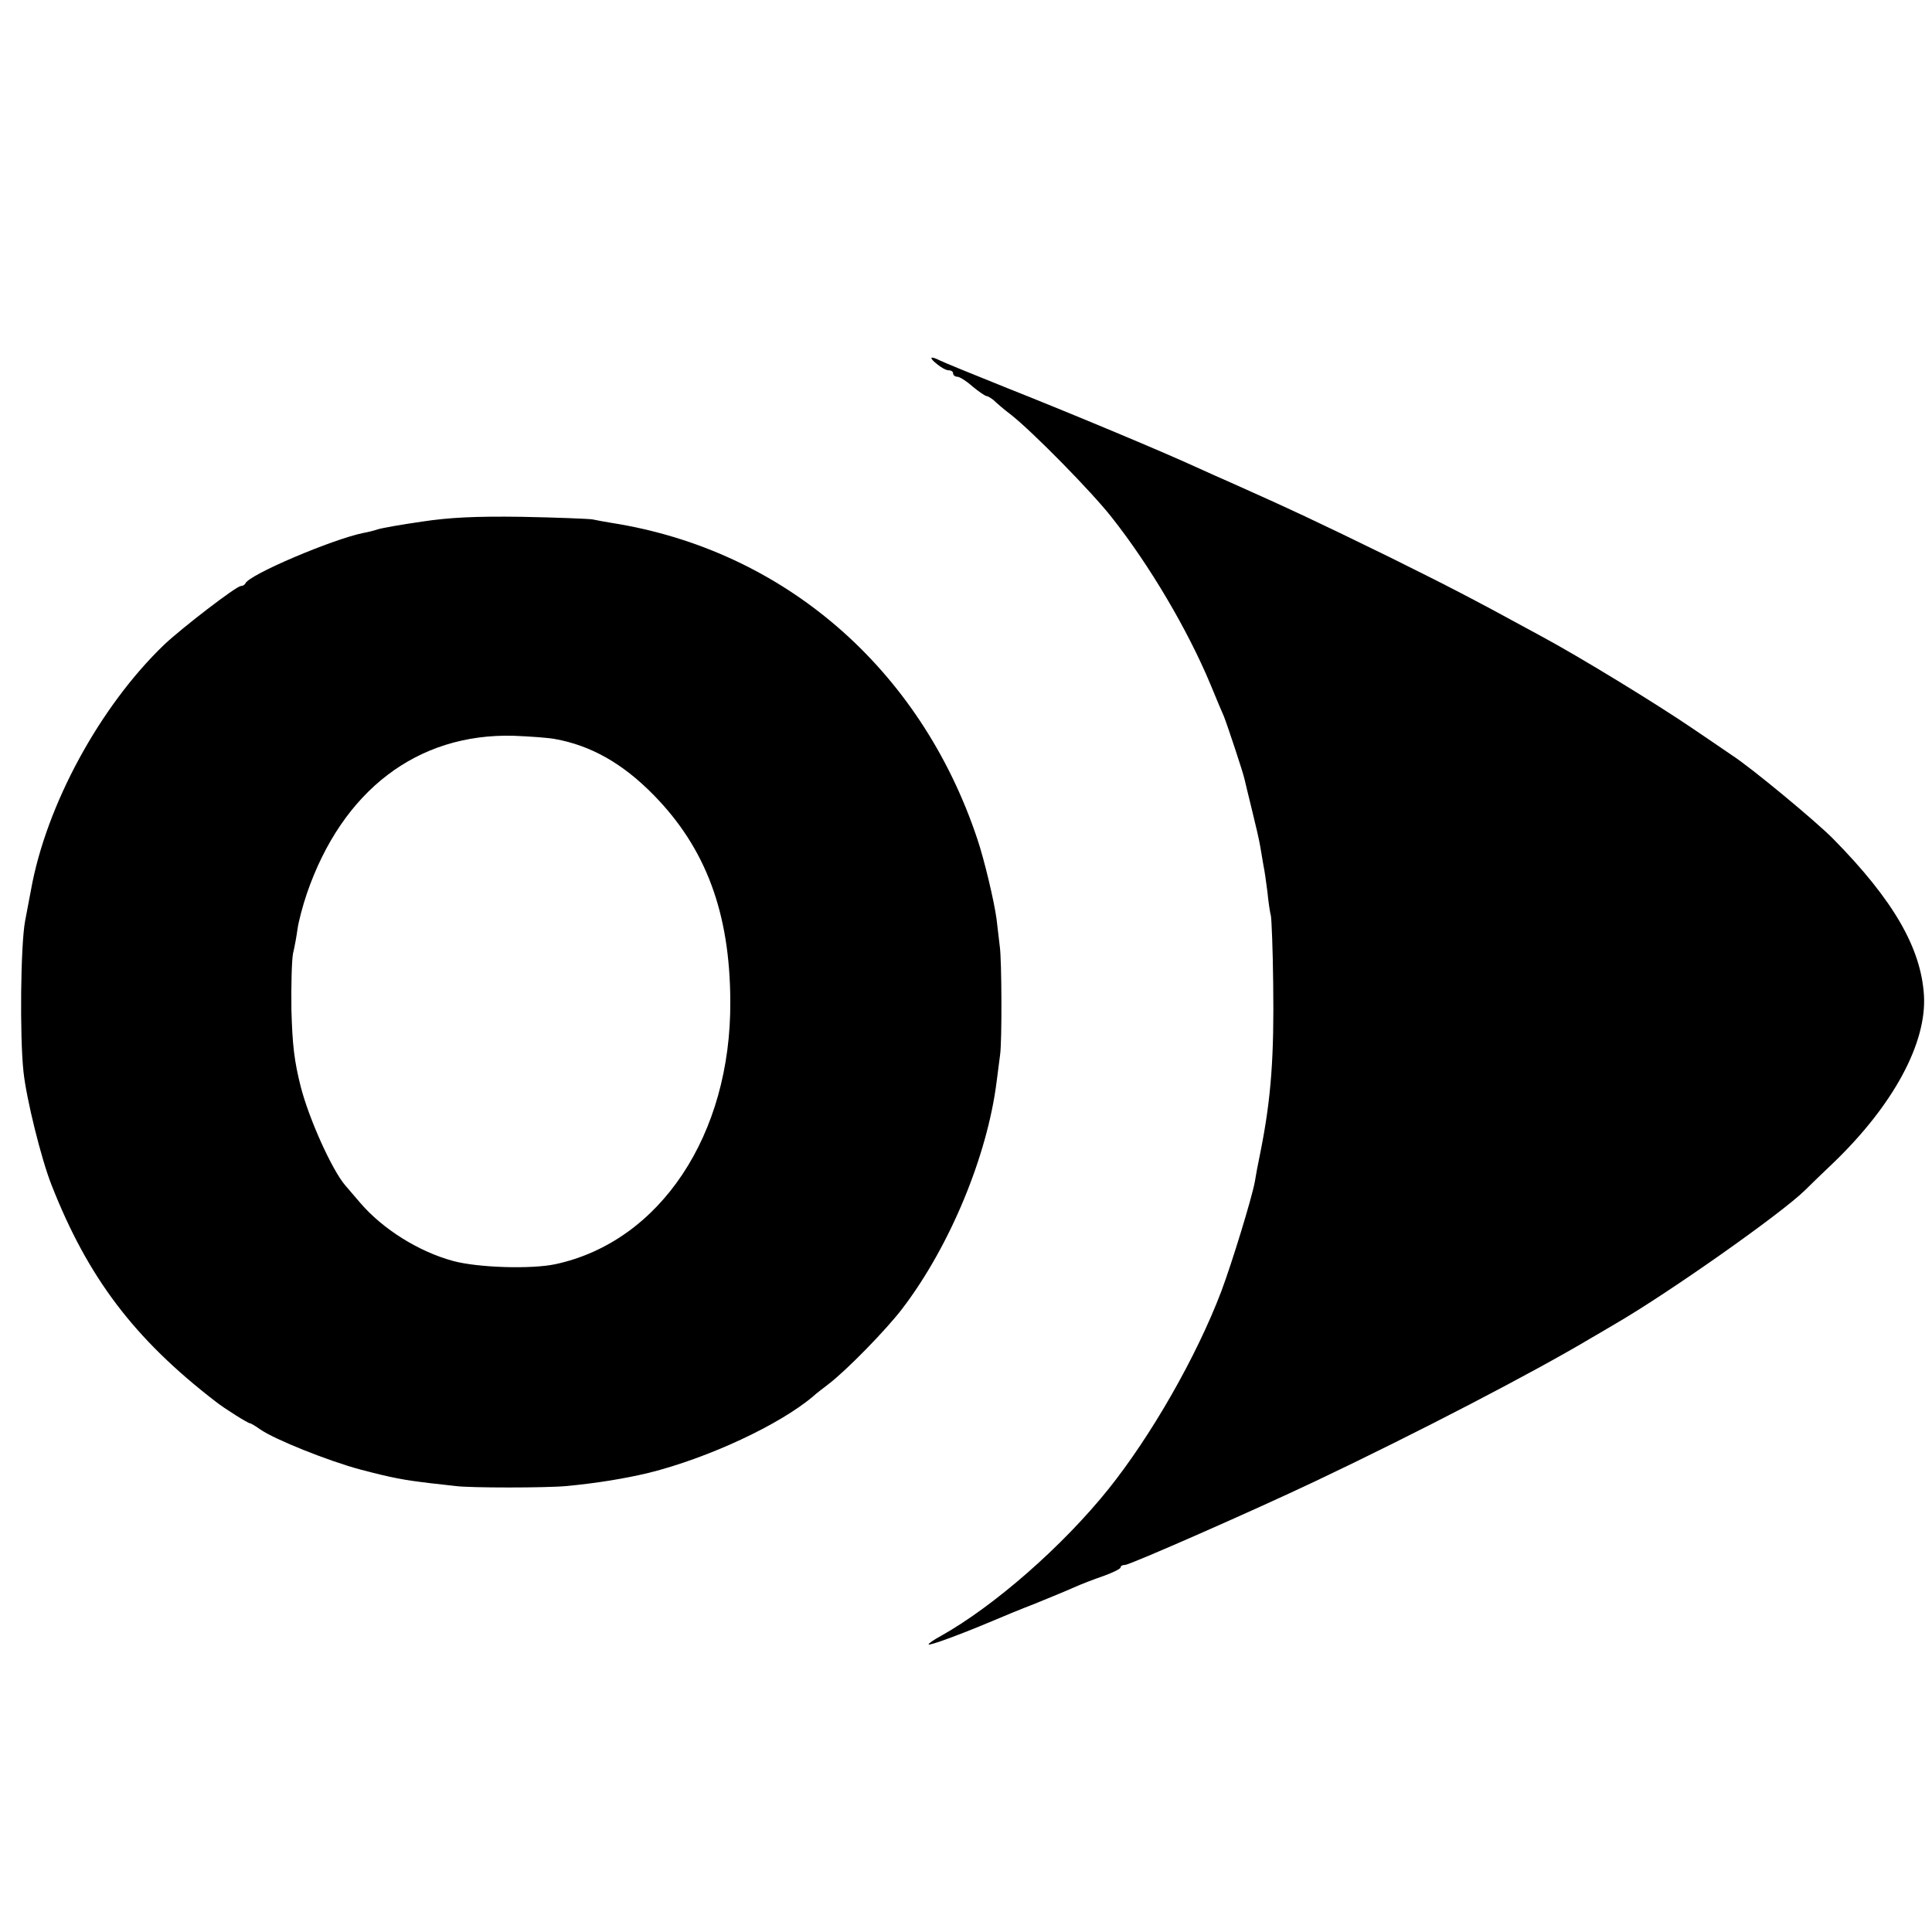 <?xml version="1.0" standalone="no"?>
<!DOCTYPE svg PUBLIC "-//W3C//DTD SVG 20010904//EN"
 "http://www.w3.org/TR/2001/REC-SVG-20010904/DTD/svg10.dtd">
<svg version="1.0" xmlns="http://www.w3.org/2000/svg"
 width="600pt" height="600pt" viewBox="0 0 600 600"
 preserveAspectRatio="xMidYMid meet">
<g transform="translate(0,600) scale(0.1,-0.1)"
fill="#000000" stroke="none">
<path d="M2909 4870 c13 -11 29 -20 37 -20 8 0 14 -4 14 -10 0 -5 6 -10 13
-10 7 0 28 -13 47 -30 19 -16 39 -29 43 -30 5 0 14 -6 22 -12 7 -7 32 -29 56
-47 68 -54 249 -238 311 -317 118 -149 237 -351 307 -519 18 -44 37 -89 42
-100 10 -25 60 -175 64 -195 2 -8 12 -51 23 -95 11 -44 23 -96 26 -115 3 -19
8 -46 10 -59 3 -13 8 -49 12 -80 3 -31 8 -65 11 -76 2 -11 6 -105 7 -210 3
-224 -6 -354 -39 -520 -8 -38 -16 -81 -18 -95 -10 -53 -70 -249 -104 -340 -77
-203 -218 -449 -351 -615 -143 -178 -355 -363 -519 -455 -24 -13 -41 -25 -39
-27 4 -4 101 32 196 72 30 13 91 38 135 55 44 18 98 40 120 50 22 10 64 26 93
36 28 10 52 22 52 26 0 5 6 8 14 8 15 0 406 172 591 260 310 147 678 338 857
445 9 5 43 25 75 44 164 95 512 340 588 414 12 12 52 51 89 86 185 178 290
371 281 520 -9 147 -95 296 -281 485 -54 55 -258 224 -316 261 -8 6 -62 42
-119 81 -111 76 -358 227 -474 289 -227 124 -289 155 -470 245 -227 111 -306
148 -492 231 -27 12 -73 32 -103 46 -113 52 -401 172 -590 247 -107 43 -203
82 -212 87 -30 15 -34 9 -9 -11z"/>
<path d="M1310 4380 c-63 -9 -125 -20 -137 -24 -12 -4 -32 -9 -44 -11 -95 -19
-357 -130 -367 -157 -2 -4 -8 -8 -14 -8 -14 0 -183 -130 -238 -182 -200 -192
-367 -499 -414 -763 -3 -16 -11 -59 -18 -95 -14 -74 -17 -359 -5 -469 9 -84
55 -270 87 -351 113 -288 257 -478 510 -673 28 -22 100 -67 106 -67 3 0 18 -9
32 -19 44 -31 211 -98 312 -125 99 -26 132 -32 215 -42 28 -3 64 -7 80 -9 44
-6 281 -6 345 0 94 9 180 23 255 41 185 46 408 150 512 239 6 6 26 21 44 35
56 42 182 171 232 237 147 193 263 473 292 703 4 30 9 69 11 85 6 43 5 294 -1
335 -2 19 -7 58 -10 85 -7 54 -38 185 -60 250 -177 530 -602 897 -1135 981
-19 3 -46 8 -60 11 -14 2 -113 6 -220 8 -144 2 -225 -2 -310 -15z m413 -675
c112 -20 211 -76 307 -174 162 -165 237 -366 238 -640 3 -415 -218 -747 -543
-817 -75 -16 -241 -11 -318 10 -107 29 -218 99 -287 179 -14 16 -35 41 -48 56
-41 48 -112 205 -138 306 -20 79 -26 129 -29 239 -1 76 1 154 5 175 5 20 11
54 14 76 3 22 16 72 29 110 110 320 343 498 642 490 50 -2 107 -6 128 -10z"/>
</g>
</svg>
